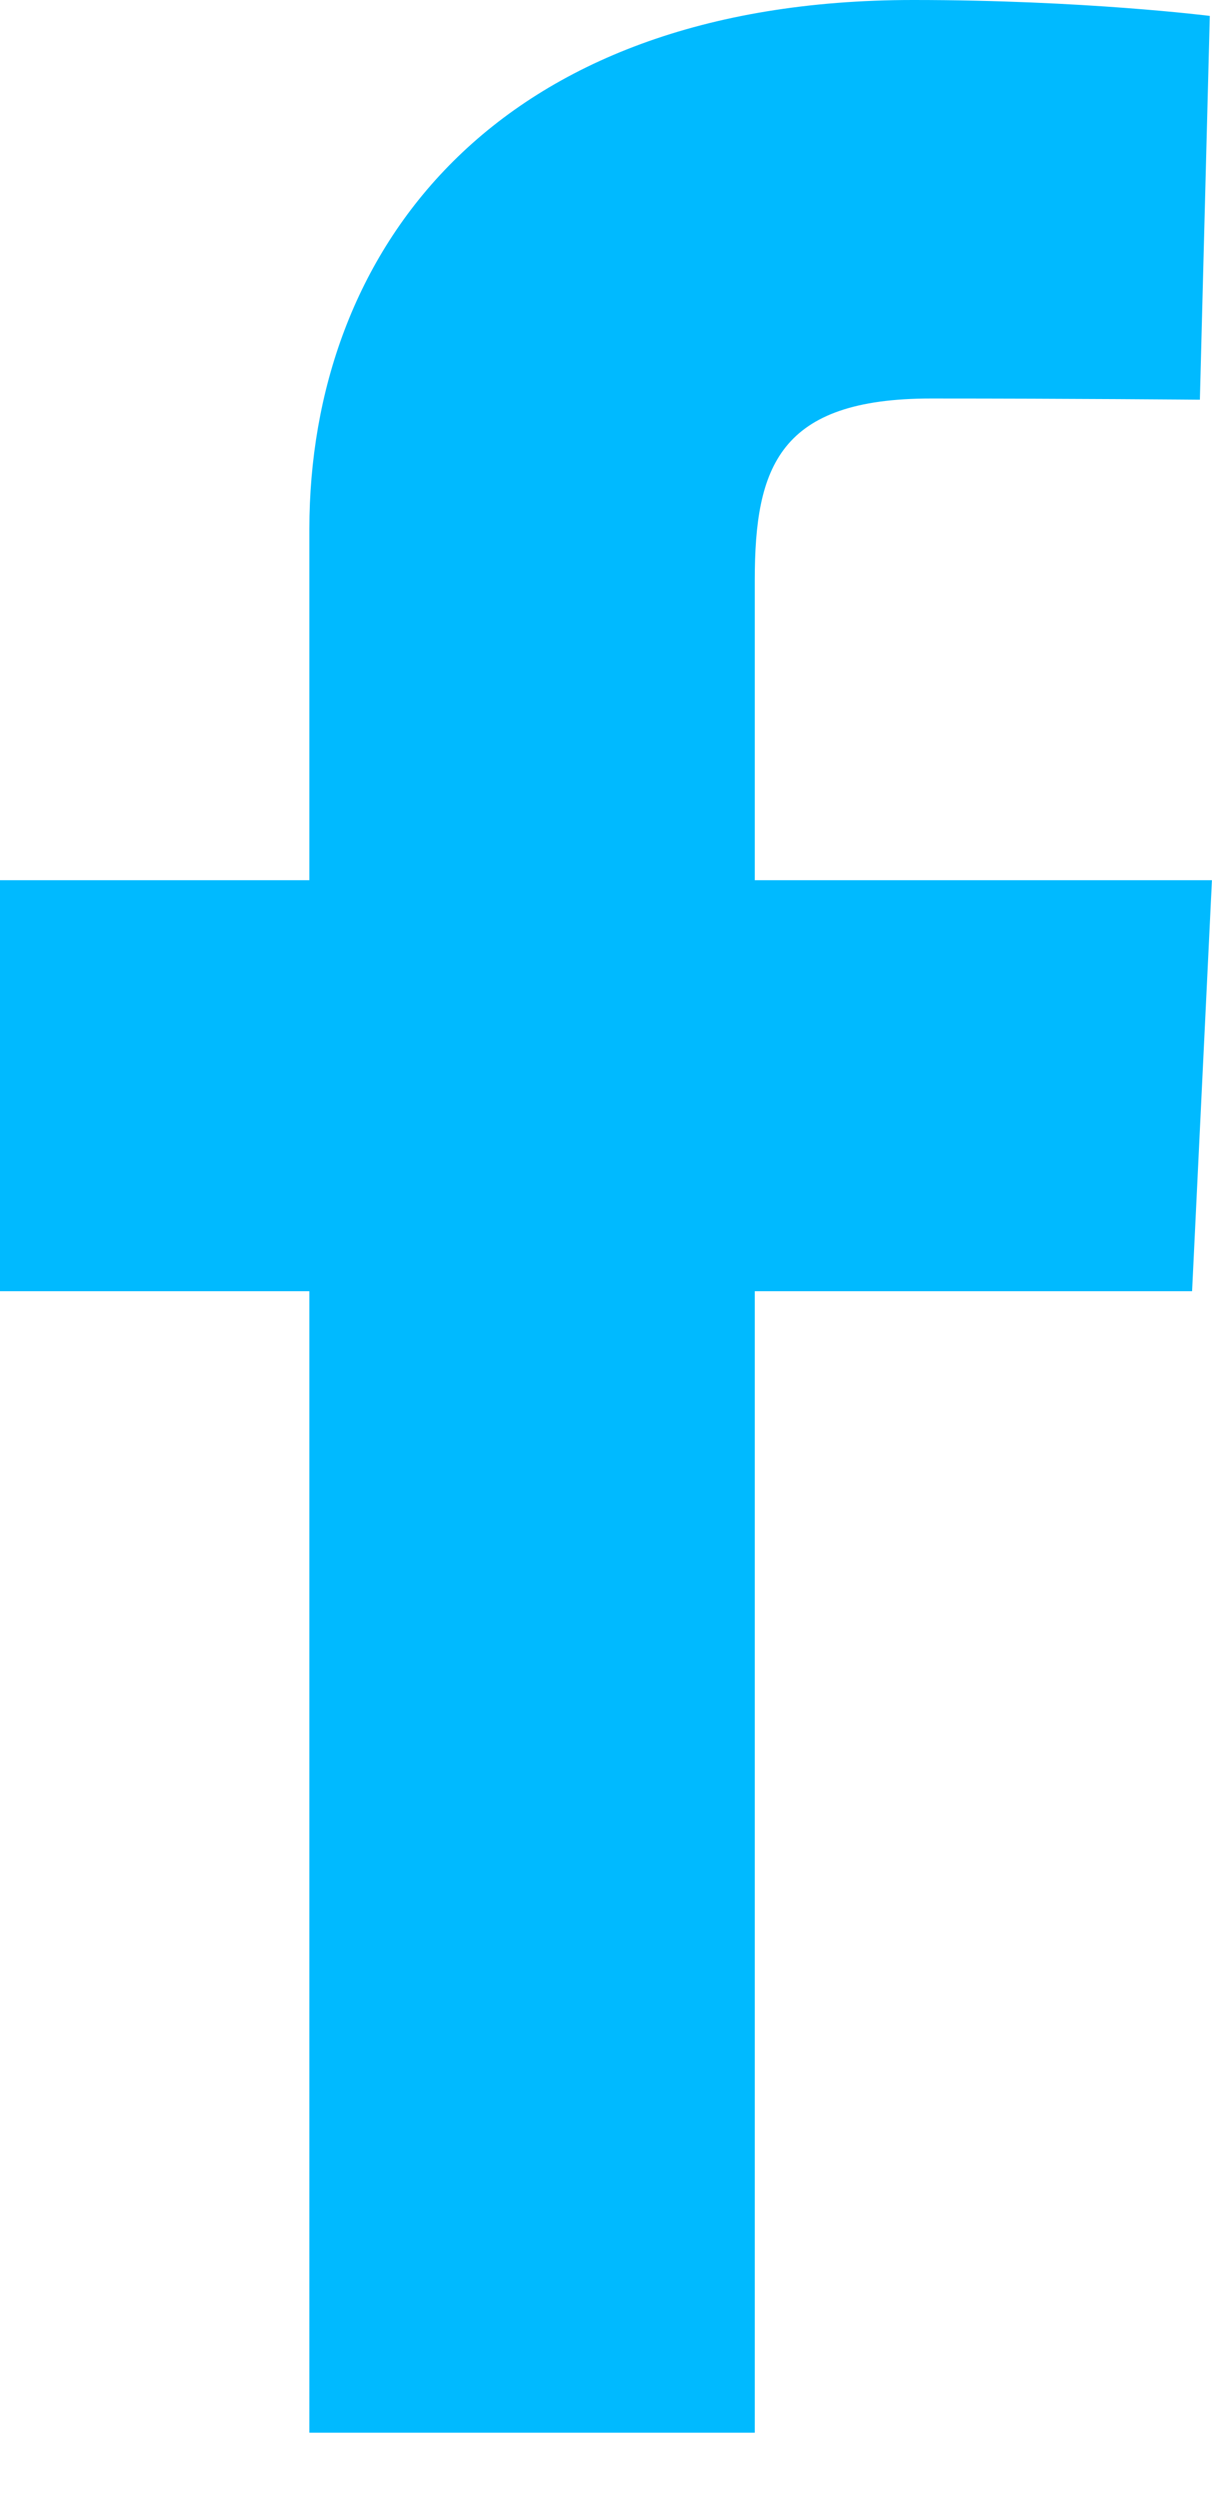 <svg width="16" height="33" viewBox="0 0 16 33" fill="none" xmlns="http://www.w3.org/2000/svg">
<path d="M4.084 32.11V17.043H0V11.618H4.084V6.985C4.084 3.344 6.497 0 12.056 0C14.307 0 15.971 0.21 15.971 0.21L15.84 5.276C15.84 5.276 14.143 5.26 12.29 5.26C10.286 5.26 9.964 6.161 9.964 7.657V11.618H15.999L15.737 17.043H9.964V32.11H4.084Z" fill="#00BAFF"/>
</svg>
